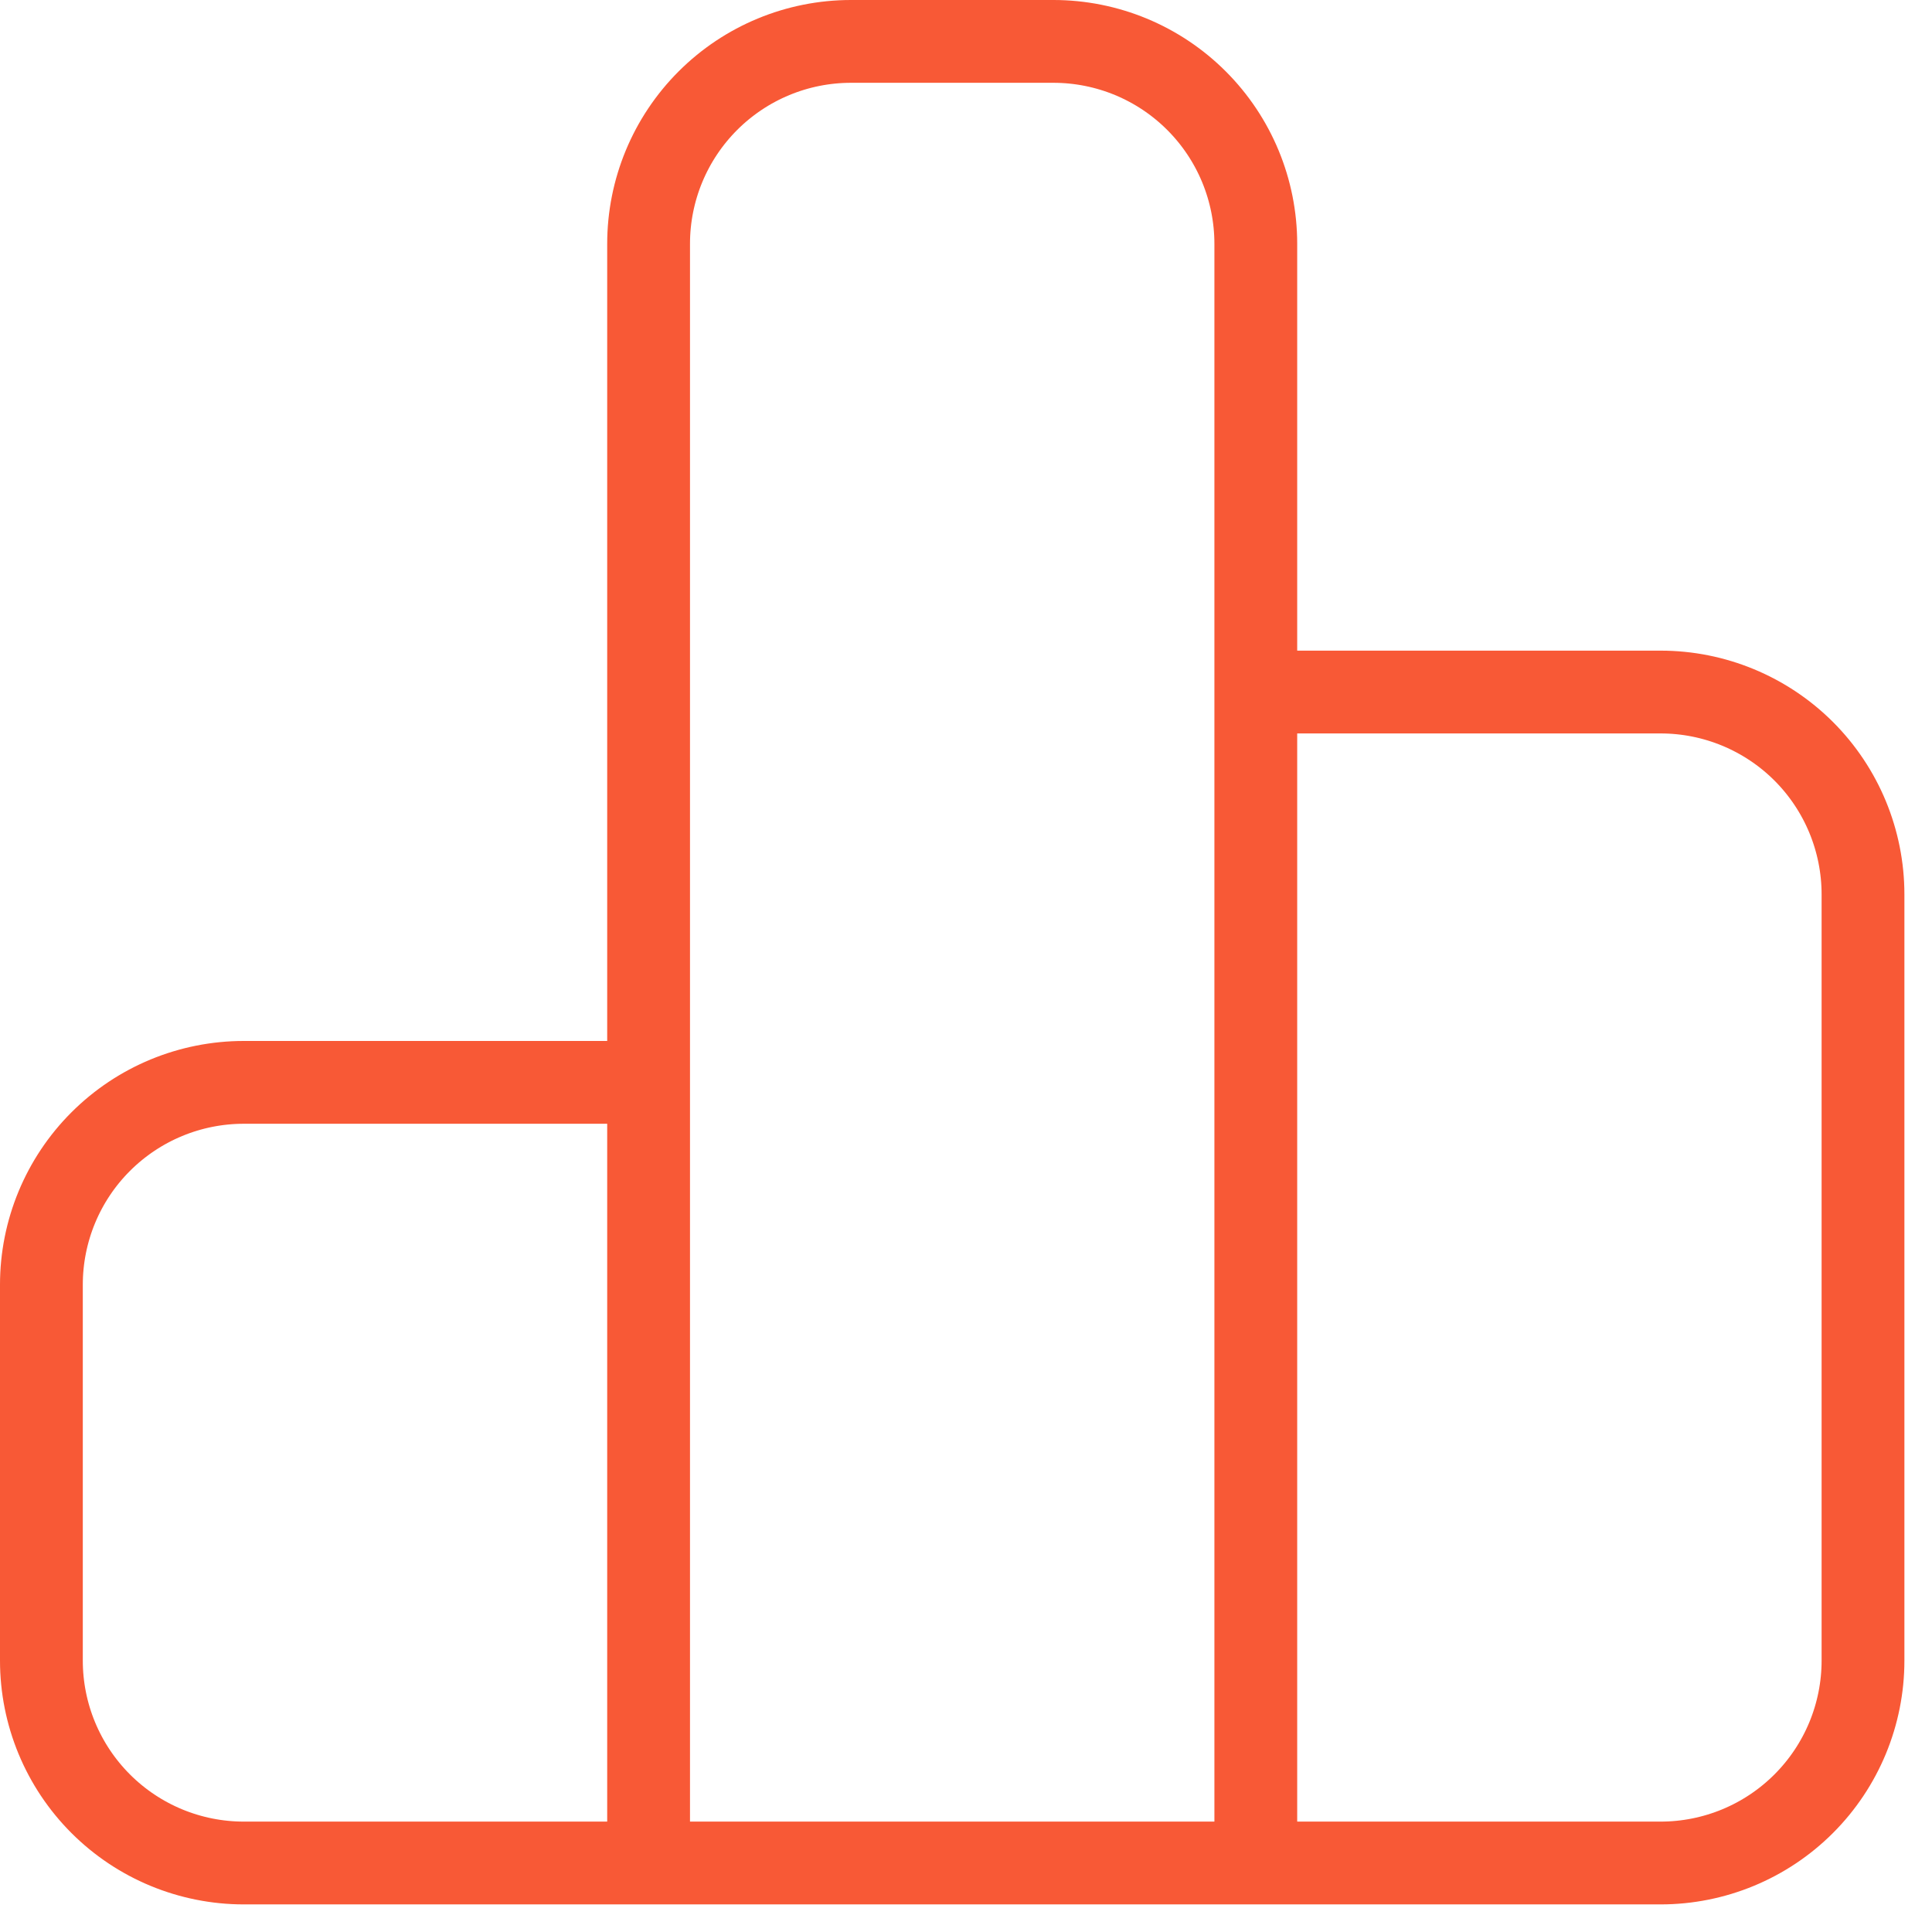 <svg width="35" height="35" viewBox="0 0 35 35" fill="none" xmlns="http://www.w3.org/2000/svg">
<path d="M22.75 12.537V4.417C22.75 3.444 22.364 2.512 21.676 1.824C20.988 1.136 20.056 0.75 19.083 0.75H15.417C14.444 0.75 13.512 1.136 12.824 1.824C12.136 2.512 11.75 3.444 11.75 4.417V19.608M22.75 12.537V33.75M22.75 12.537H30.083C31.056 12.537 31.988 12.923 32.676 13.61C33.364 14.298 33.75 15.231 33.75 16.203V30.083C33.75 31.056 33.364 31.988 32.676 32.676C31.988 33.364 31.056 33.75 30.083 33.75H22.75M11.75 19.608V33.75M11.75 19.608H4.417C3.444 19.608 2.512 19.994 1.824 20.682C1.136 21.369 0.75 22.302 0.75 23.274V30.083C0.75 31.056 1.136 31.988 1.824 32.676C2.512 33.364 3.444 33.75 4.417 33.75H11.75M22.75 33.75H11.75" stroke="#F85936" stroke-width="1.5" stroke-linecap="round" stroke-linejoin="round"/>
</svg>
